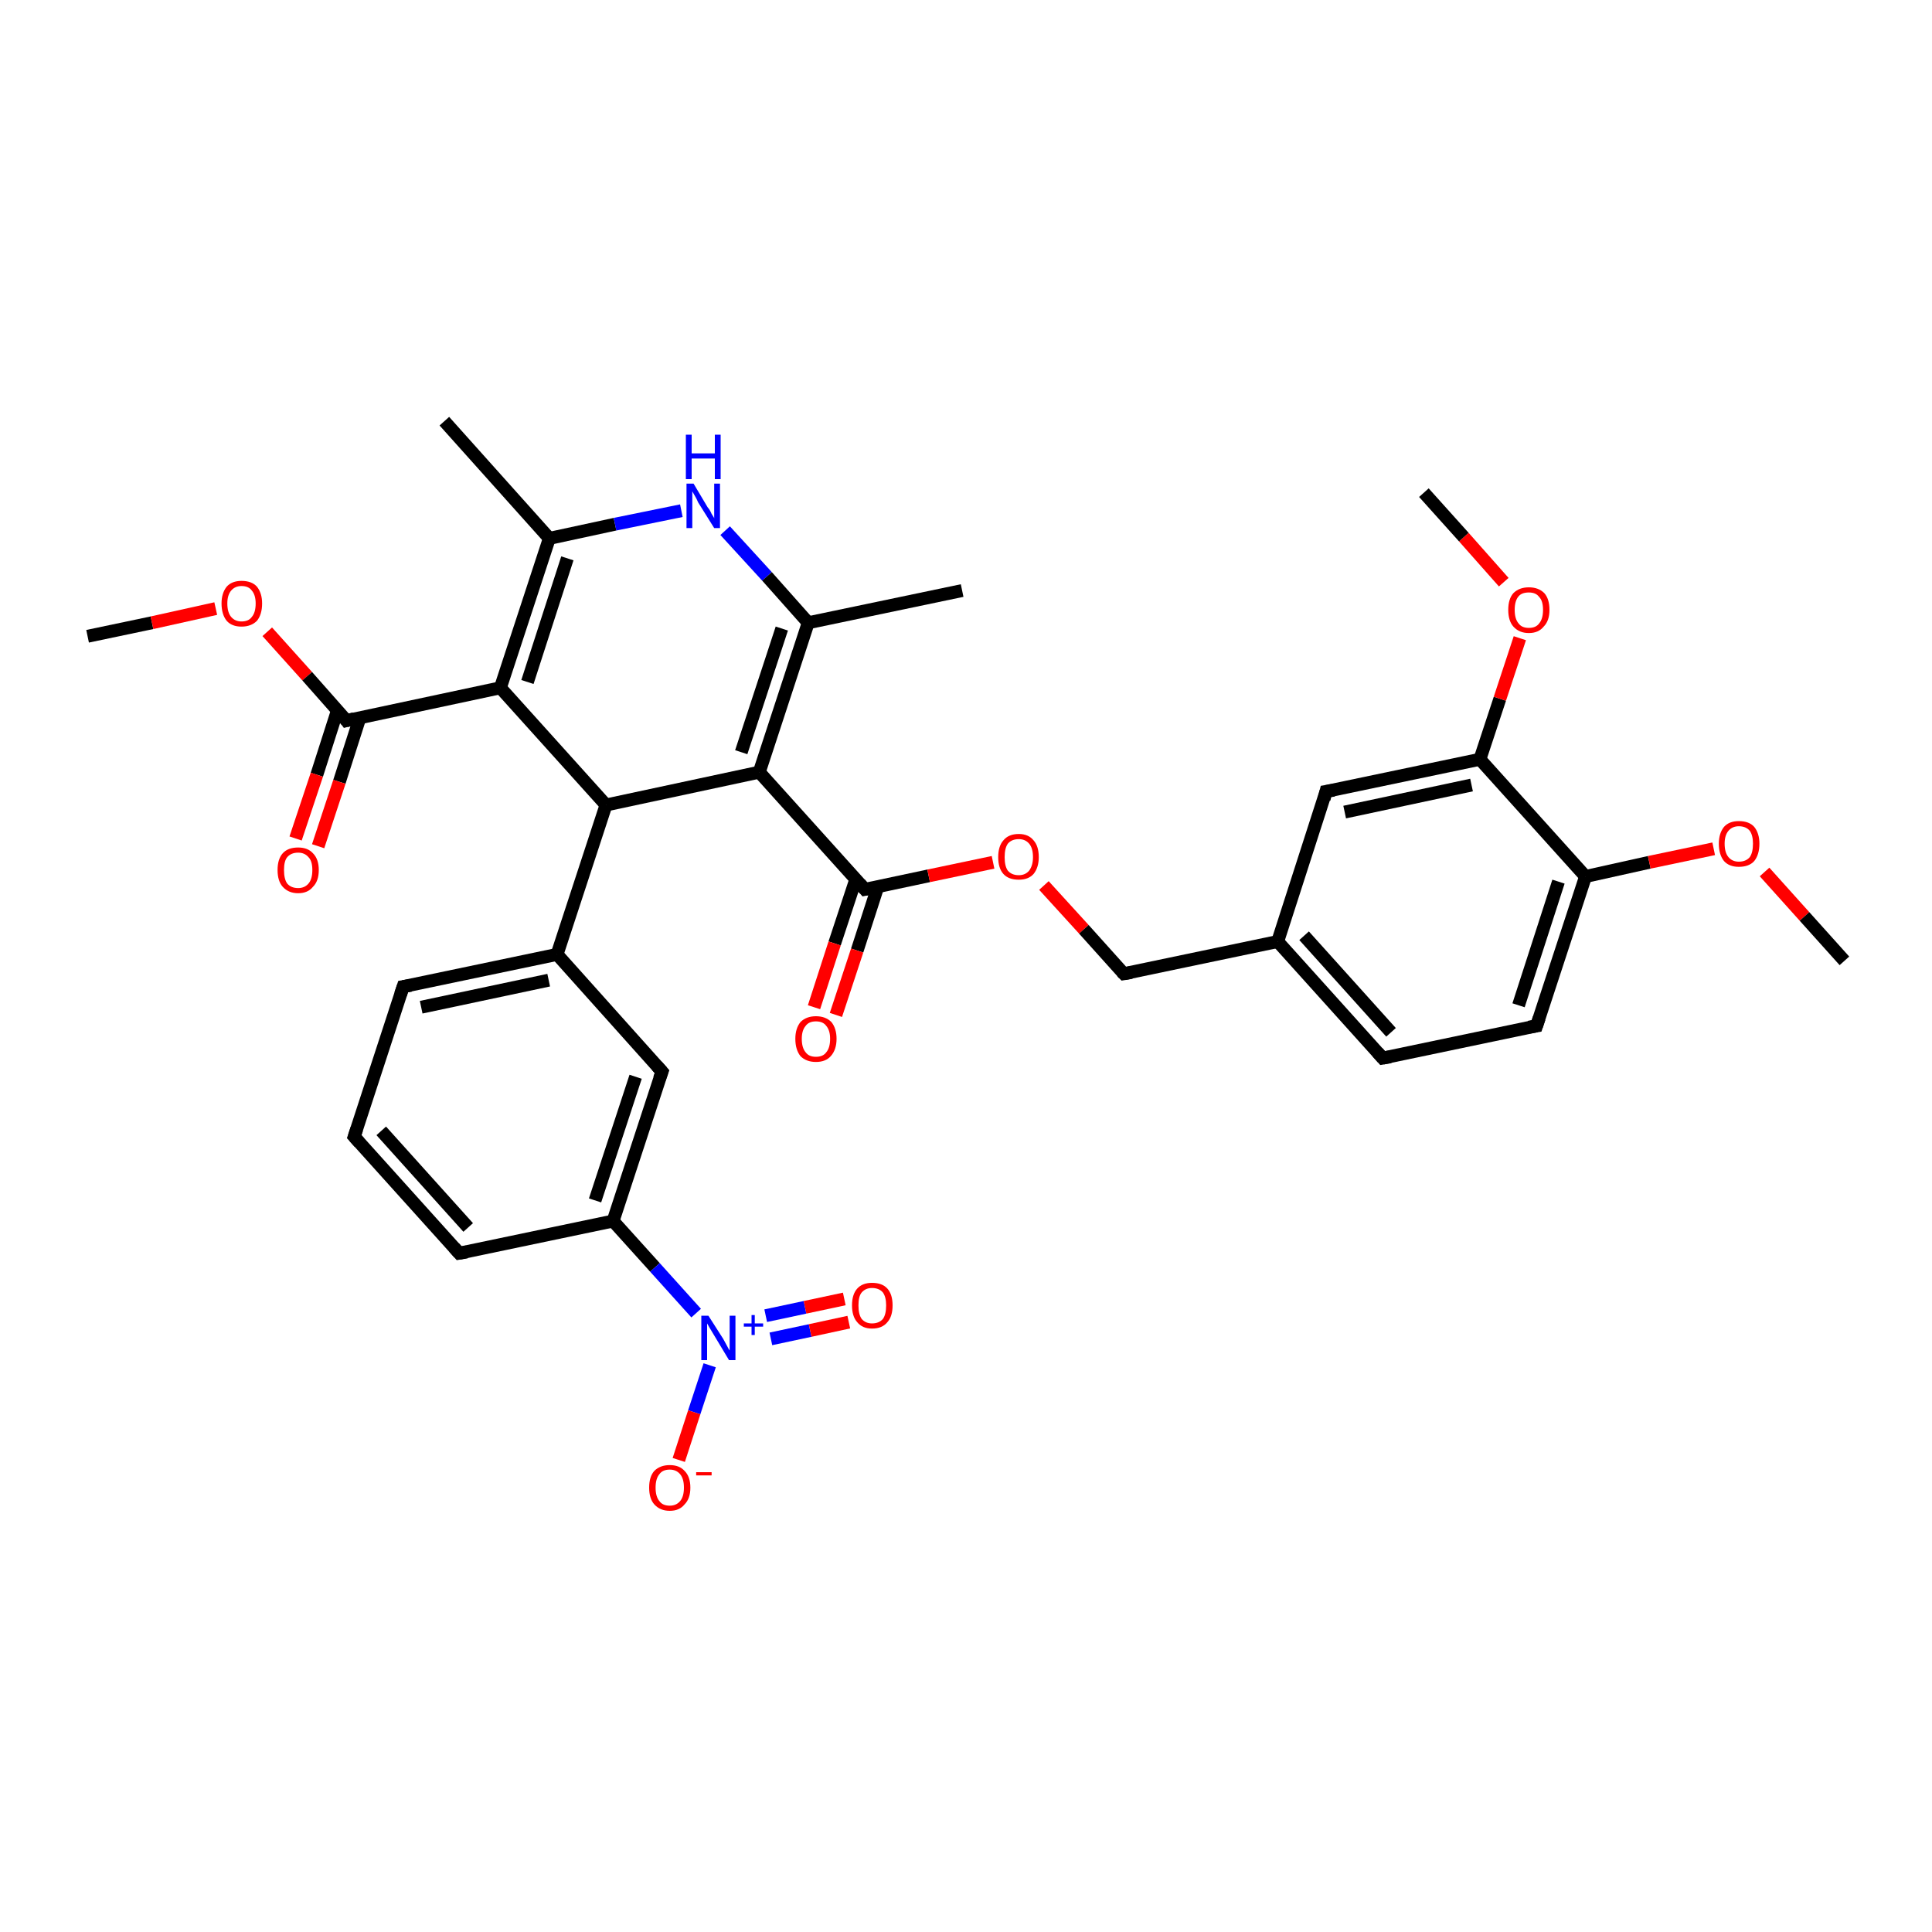 <?xml version='1.0' encoding='iso-8859-1'?>
<svg version='1.1' baseProfile='full'
              xmlns='http://www.w3.org/2000/svg'
                      xmlns:rdkit='http://www.rdkit.org/xml'
                      xmlns:xlink='http://www.w3.org/1999/xlink'
                  xml:space='preserve'
width='300px' height='300px' viewBox='0 0 300 300'>
<!-- END OF HEADER -->
<rect style='opacity:1.0;fill:#FFFFFF;stroke:none' width='300.0' height='300.0' x='0.0' y='0.0'> </rect>
<path class='bond-0 atom-0 atom-1' d='M 13.6,98.8 L 23.6,96.7' style='fill:none;fill-rule:evenodd;stroke:#000000;stroke-width:2.0px;stroke-linecap:butt;stroke-linejoin:miter;stroke-opacity:1' />
<path class='bond-0 atom-0 atom-1' d='M 23.6,96.7 L 33.5,94.5' style='fill:none;fill-rule:evenodd;stroke:#FF0000;stroke-width:2.0px;stroke-linecap:butt;stroke-linejoin:miter;stroke-opacity:1' />
<path class='bond-1 atom-1 atom-2' d='M 41.5,98.1 L 47.7,105.0' style='fill:none;fill-rule:evenodd;stroke:#FF0000;stroke-width:2.0px;stroke-linecap:butt;stroke-linejoin:miter;stroke-opacity:1' />
<path class='bond-1 atom-1 atom-2' d='M 47.7,105.0 L 53.8,111.9' style='fill:none;fill-rule:evenodd;stroke:#000000;stroke-width:2.0px;stroke-linecap:butt;stroke-linejoin:miter;stroke-opacity:1' />
<path class='bond-2 atom-2 atom-3' d='M 52.4,110.3 L 49.2,120.3' style='fill:none;fill-rule:evenodd;stroke:#000000;stroke-width:2.0px;stroke-linecap:butt;stroke-linejoin:miter;stroke-opacity:1' />
<path class='bond-2 atom-2 atom-3' d='M 49.2,120.3 L 45.9,130.2' style='fill:none;fill-rule:evenodd;stroke:#FF0000;stroke-width:2.0px;stroke-linecap:butt;stroke-linejoin:miter;stroke-opacity:1' />
<path class='bond-2 atom-2 atom-3' d='M 55.9,111.4 L 52.7,121.4' style='fill:none;fill-rule:evenodd;stroke:#000000;stroke-width:2.0px;stroke-linecap:butt;stroke-linejoin:miter;stroke-opacity:1' />
<path class='bond-2 atom-2 atom-3' d='M 52.7,121.4 L 49.4,131.4' style='fill:none;fill-rule:evenodd;stroke:#FF0000;stroke-width:2.0px;stroke-linecap:butt;stroke-linejoin:miter;stroke-opacity:1' />
<path class='bond-3 atom-2 atom-4' d='M 53.8,111.9 L 77.7,106.8' style='fill:none;fill-rule:evenodd;stroke:#000000;stroke-width:2.0px;stroke-linecap:butt;stroke-linejoin:miter;stroke-opacity:1' />
<path class='bond-4 atom-4 atom-5' d='M 77.7,106.8 L 85.3,83.6' style='fill:none;fill-rule:evenodd;stroke:#000000;stroke-width:2.0px;stroke-linecap:butt;stroke-linejoin:miter;stroke-opacity:1' />
<path class='bond-4 atom-4 atom-5' d='M 81.9,105.9 L 88.1,86.7' style='fill:none;fill-rule:evenodd;stroke:#000000;stroke-width:2.0px;stroke-linecap:butt;stroke-linejoin:miter;stroke-opacity:1' />
<path class='bond-5 atom-5 atom-6' d='M 85.3,83.6 L 69.0,65.4' style='fill:none;fill-rule:evenodd;stroke:#000000;stroke-width:2.0px;stroke-linecap:butt;stroke-linejoin:miter;stroke-opacity:1' />
<path class='bond-6 atom-5 atom-7' d='M 85.3,83.6 L 95.5,81.4' style='fill:none;fill-rule:evenodd;stroke:#000000;stroke-width:2.0px;stroke-linecap:butt;stroke-linejoin:miter;stroke-opacity:1' />
<path class='bond-6 atom-5 atom-7' d='M 95.5,81.4 L 105.8,79.3' style='fill:none;fill-rule:evenodd;stroke:#0000FF;stroke-width:2.0px;stroke-linecap:butt;stroke-linejoin:miter;stroke-opacity:1' />
<path class='bond-7 atom-7 atom-8' d='M 112.6,82.4 L 119.1,89.5' style='fill:none;fill-rule:evenodd;stroke:#0000FF;stroke-width:2.0px;stroke-linecap:butt;stroke-linejoin:miter;stroke-opacity:1' />
<path class='bond-7 atom-7 atom-8' d='M 119.1,89.5 L 125.5,96.7' style='fill:none;fill-rule:evenodd;stroke:#000000;stroke-width:2.0px;stroke-linecap:butt;stroke-linejoin:miter;stroke-opacity:1' />
<path class='bond-8 atom-8 atom-9' d='M 125.5,96.7 L 149.4,91.7' style='fill:none;fill-rule:evenodd;stroke:#000000;stroke-width:2.0px;stroke-linecap:butt;stroke-linejoin:miter;stroke-opacity:1' />
<path class='bond-9 atom-8 atom-10' d='M 125.5,96.7 L 117.9,119.9' style='fill:none;fill-rule:evenodd;stroke:#000000;stroke-width:2.0px;stroke-linecap:butt;stroke-linejoin:miter;stroke-opacity:1' />
<path class='bond-9 atom-8 atom-10' d='M 121.4,97.6 L 115.1,116.8' style='fill:none;fill-rule:evenodd;stroke:#000000;stroke-width:2.0px;stroke-linecap:butt;stroke-linejoin:miter;stroke-opacity:1' />
<path class='bond-10 atom-10 atom-11' d='M 117.9,119.9 L 134.3,138.1' style='fill:none;fill-rule:evenodd;stroke:#000000;stroke-width:2.0px;stroke-linecap:butt;stroke-linejoin:miter;stroke-opacity:1' />
<path class='bond-11 atom-11 atom-12' d='M 132.9,136.5 L 129.6,146.5' style='fill:none;fill-rule:evenodd;stroke:#000000;stroke-width:2.0px;stroke-linecap:butt;stroke-linejoin:miter;stroke-opacity:1' />
<path class='bond-11 atom-11 atom-12' d='M 129.6,146.5 L 126.4,156.4' style='fill:none;fill-rule:evenodd;stroke:#FF0000;stroke-width:2.0px;stroke-linecap:butt;stroke-linejoin:miter;stroke-opacity:1' />
<path class='bond-11 atom-11 atom-12' d='M 136.3,137.7 L 133.1,147.6' style='fill:none;fill-rule:evenodd;stroke:#000000;stroke-width:2.0px;stroke-linecap:butt;stroke-linejoin:miter;stroke-opacity:1' />
<path class='bond-11 atom-11 atom-12' d='M 133.1,147.6 L 129.8,157.6' style='fill:none;fill-rule:evenodd;stroke:#FF0000;stroke-width:2.0px;stroke-linecap:butt;stroke-linejoin:miter;stroke-opacity:1' />
<path class='bond-12 atom-11 atom-13' d='M 134.3,138.1 L 144.2,136.0' style='fill:none;fill-rule:evenodd;stroke:#000000;stroke-width:2.0px;stroke-linecap:butt;stroke-linejoin:miter;stroke-opacity:1' />
<path class='bond-12 atom-11 atom-13' d='M 144.2,136.0 L 154.2,133.9' style='fill:none;fill-rule:evenodd;stroke:#FF0000;stroke-width:2.0px;stroke-linecap:butt;stroke-linejoin:miter;stroke-opacity:1' />
<path class='bond-13 atom-13 atom-14' d='M 162.1,137.5 L 168.3,144.3' style='fill:none;fill-rule:evenodd;stroke:#FF0000;stroke-width:2.0px;stroke-linecap:butt;stroke-linejoin:miter;stroke-opacity:1' />
<path class='bond-13 atom-13 atom-14' d='M 168.3,144.3 L 174.5,151.2' style='fill:none;fill-rule:evenodd;stroke:#000000;stroke-width:2.0px;stroke-linecap:butt;stroke-linejoin:miter;stroke-opacity:1' />
<path class='bond-14 atom-14 atom-15' d='M 174.5,151.2 L 198.4,146.2' style='fill:none;fill-rule:evenodd;stroke:#000000;stroke-width:2.0px;stroke-linecap:butt;stroke-linejoin:miter;stroke-opacity:1' />
<path class='bond-15 atom-15 atom-16' d='M 198.4,146.2 L 214.7,164.3' style='fill:none;fill-rule:evenodd;stroke:#000000;stroke-width:2.0px;stroke-linecap:butt;stroke-linejoin:miter;stroke-opacity:1' />
<path class='bond-15 atom-15 atom-16' d='M 202.5,145.3 L 216.0,160.3' style='fill:none;fill-rule:evenodd;stroke:#000000;stroke-width:2.0px;stroke-linecap:butt;stroke-linejoin:miter;stroke-opacity:1' />
<path class='bond-16 atom-16 atom-17' d='M 214.7,164.3 L 238.6,159.3' style='fill:none;fill-rule:evenodd;stroke:#000000;stroke-width:2.0px;stroke-linecap:butt;stroke-linejoin:miter;stroke-opacity:1' />
<path class='bond-17 atom-17 atom-18' d='M 238.6,159.3 L 246.2,136.1' style='fill:none;fill-rule:evenodd;stroke:#000000;stroke-width:2.0px;stroke-linecap:butt;stroke-linejoin:miter;stroke-opacity:1' />
<path class='bond-17 atom-17 atom-18' d='M 235.8,156.1 L 242.0,136.9' style='fill:none;fill-rule:evenodd;stroke:#000000;stroke-width:2.0px;stroke-linecap:butt;stroke-linejoin:miter;stroke-opacity:1' />
<path class='bond-18 atom-18 atom-19' d='M 246.2,136.1 L 256.1,133.9' style='fill:none;fill-rule:evenodd;stroke:#000000;stroke-width:2.0px;stroke-linecap:butt;stroke-linejoin:miter;stroke-opacity:1' />
<path class='bond-18 atom-18 atom-19' d='M 256.1,133.9 L 266.1,131.8' style='fill:none;fill-rule:evenodd;stroke:#FF0000;stroke-width:2.0px;stroke-linecap:butt;stroke-linejoin:miter;stroke-opacity:1' />
<path class='bond-19 atom-19 atom-20' d='M 274.0,135.4 L 280.2,142.3' style='fill:none;fill-rule:evenodd;stroke:#FF0000;stroke-width:2.0px;stroke-linecap:butt;stroke-linejoin:miter;stroke-opacity:1' />
<path class='bond-19 atom-19 atom-20' d='M 280.2,142.3 L 286.4,149.2' style='fill:none;fill-rule:evenodd;stroke:#000000;stroke-width:2.0px;stroke-linecap:butt;stroke-linejoin:miter;stroke-opacity:1' />
<path class='bond-20 atom-18 atom-21' d='M 246.2,136.1 L 229.8,117.9' style='fill:none;fill-rule:evenodd;stroke:#000000;stroke-width:2.0px;stroke-linecap:butt;stroke-linejoin:miter;stroke-opacity:1' />
<path class='bond-21 atom-21 atom-22' d='M 229.8,117.9 L 232.9,108.5' style='fill:none;fill-rule:evenodd;stroke:#000000;stroke-width:2.0px;stroke-linecap:butt;stroke-linejoin:miter;stroke-opacity:1' />
<path class='bond-21 atom-21 atom-22' d='M 232.9,108.5 L 236.0,99.1' style='fill:none;fill-rule:evenodd;stroke:#FF0000;stroke-width:2.0px;stroke-linecap:butt;stroke-linejoin:miter;stroke-opacity:1' />
<path class='bond-22 atom-22 atom-23' d='M 233.5,90.4 L 227.3,83.4' style='fill:none;fill-rule:evenodd;stroke:#FF0000;stroke-width:2.0px;stroke-linecap:butt;stroke-linejoin:miter;stroke-opacity:1' />
<path class='bond-22 atom-22 atom-23' d='M 227.3,83.4 L 221.1,76.5' style='fill:none;fill-rule:evenodd;stroke:#000000;stroke-width:2.0px;stroke-linecap:butt;stroke-linejoin:miter;stroke-opacity:1' />
<path class='bond-23 atom-21 atom-24' d='M 229.8,117.9 L 205.9,122.9' style='fill:none;fill-rule:evenodd;stroke:#000000;stroke-width:2.0px;stroke-linecap:butt;stroke-linejoin:miter;stroke-opacity:1' />
<path class='bond-23 atom-21 atom-24' d='M 228.5,121.9 L 208.8,126.1' style='fill:none;fill-rule:evenodd;stroke:#000000;stroke-width:2.0px;stroke-linecap:butt;stroke-linejoin:miter;stroke-opacity:1' />
<path class='bond-24 atom-10 atom-25' d='M 117.9,119.9 L 94.1,125.0' style='fill:none;fill-rule:evenodd;stroke:#000000;stroke-width:2.0px;stroke-linecap:butt;stroke-linejoin:miter;stroke-opacity:1' />
<path class='bond-25 atom-25 atom-26' d='M 94.1,125.0 L 86.5,148.2' style='fill:none;fill-rule:evenodd;stroke:#000000;stroke-width:2.0px;stroke-linecap:butt;stroke-linejoin:miter;stroke-opacity:1' />
<path class='bond-26 atom-26 atom-27' d='M 86.5,148.2 L 62.6,153.2' style='fill:none;fill-rule:evenodd;stroke:#000000;stroke-width:2.0px;stroke-linecap:butt;stroke-linejoin:miter;stroke-opacity:1' />
<path class='bond-26 atom-26 atom-27' d='M 85.2,152.2 L 65.4,156.4' style='fill:none;fill-rule:evenodd;stroke:#000000;stroke-width:2.0px;stroke-linecap:butt;stroke-linejoin:miter;stroke-opacity:1' />
<path class='bond-27 atom-27 atom-28' d='M 62.6,153.2 L 55.0,176.5' style='fill:none;fill-rule:evenodd;stroke:#000000;stroke-width:2.0px;stroke-linecap:butt;stroke-linejoin:miter;stroke-opacity:1' />
<path class='bond-28 atom-28 atom-29' d='M 55.0,176.5 L 71.3,194.6' style='fill:none;fill-rule:evenodd;stroke:#000000;stroke-width:2.0px;stroke-linecap:butt;stroke-linejoin:miter;stroke-opacity:1' />
<path class='bond-28 atom-28 atom-29' d='M 59.2,175.6 L 72.7,190.6' style='fill:none;fill-rule:evenodd;stroke:#000000;stroke-width:2.0px;stroke-linecap:butt;stroke-linejoin:miter;stroke-opacity:1' />
<path class='bond-29 atom-29 atom-30' d='M 71.3,194.6 L 95.2,189.6' style='fill:none;fill-rule:evenodd;stroke:#000000;stroke-width:2.0px;stroke-linecap:butt;stroke-linejoin:miter;stroke-opacity:1' />
<path class='bond-30 atom-30 atom-31' d='M 95.2,189.6 L 101.7,196.8' style='fill:none;fill-rule:evenodd;stroke:#000000;stroke-width:2.0px;stroke-linecap:butt;stroke-linejoin:miter;stroke-opacity:1' />
<path class='bond-30 atom-30 atom-31' d='M 101.7,196.8 L 108.1,203.9' style='fill:none;fill-rule:evenodd;stroke:#0000FF;stroke-width:2.0px;stroke-linecap:butt;stroke-linejoin:miter;stroke-opacity:1' />
<path class='bond-31 atom-31 atom-32' d='M 119.7,207.9 L 125.8,206.6' style='fill:none;fill-rule:evenodd;stroke:#0000FF;stroke-width:2.0px;stroke-linecap:butt;stroke-linejoin:miter;stroke-opacity:1' />
<path class='bond-31 atom-31 atom-32' d='M 125.8,206.6 L 131.8,205.3' style='fill:none;fill-rule:evenodd;stroke:#FF0000;stroke-width:2.0px;stroke-linecap:butt;stroke-linejoin:miter;stroke-opacity:1' />
<path class='bond-31 atom-31 atom-32' d='M 118.9,204.3 L 125.0,203.0' style='fill:none;fill-rule:evenodd;stroke:#0000FF;stroke-width:2.0px;stroke-linecap:butt;stroke-linejoin:miter;stroke-opacity:1' />
<path class='bond-31 atom-31 atom-32' d='M 125.0,203.0 L 131.1,201.7' style='fill:none;fill-rule:evenodd;stroke:#FF0000;stroke-width:2.0px;stroke-linecap:butt;stroke-linejoin:miter;stroke-opacity:1' />
<path class='bond-32 atom-31 atom-33' d='M 110.2,212.0 L 107.8,219.3' style='fill:none;fill-rule:evenodd;stroke:#0000FF;stroke-width:2.0px;stroke-linecap:butt;stroke-linejoin:miter;stroke-opacity:1' />
<path class='bond-32 atom-31 atom-33' d='M 107.8,219.3 L 105.4,226.7' style='fill:none;fill-rule:evenodd;stroke:#FF0000;stroke-width:2.0px;stroke-linecap:butt;stroke-linejoin:miter;stroke-opacity:1' />
<path class='bond-33 atom-30 atom-34' d='M 95.2,189.6 L 102.8,166.4' style='fill:none;fill-rule:evenodd;stroke:#000000;stroke-width:2.0px;stroke-linecap:butt;stroke-linejoin:miter;stroke-opacity:1' />
<path class='bond-33 atom-30 atom-34' d='M 92.4,186.4 L 98.7,167.2' style='fill:none;fill-rule:evenodd;stroke:#000000;stroke-width:2.0px;stroke-linecap:butt;stroke-linejoin:miter;stroke-opacity:1' />
<path class='bond-34 atom-25 atom-4' d='M 94.1,125.0 L 77.7,106.8' style='fill:none;fill-rule:evenodd;stroke:#000000;stroke-width:2.0px;stroke-linecap:butt;stroke-linejoin:miter;stroke-opacity:1' />
<path class='bond-35 atom-34 atom-26' d='M 102.8,166.4 L 86.5,148.2' style='fill:none;fill-rule:evenodd;stroke:#000000;stroke-width:2.0px;stroke-linecap:butt;stroke-linejoin:miter;stroke-opacity:1' />
<path class='bond-36 atom-24 atom-15' d='M 205.9,122.9 L 198.4,146.2' style='fill:none;fill-rule:evenodd;stroke:#000000;stroke-width:2.0px;stroke-linecap:butt;stroke-linejoin:miter;stroke-opacity:1' />
<path d='M 53.5,111.5 L 53.8,111.9 L 55.0,111.6' style='fill:none;stroke:#000000;stroke-width:2.0px;stroke-linecap:butt;stroke-linejoin:miter;stroke-opacity:1;' />
<path d='M 133.5,137.2 L 134.3,138.1 L 134.8,138.0' style='fill:none;stroke:#000000;stroke-width:2.0px;stroke-linecap:butt;stroke-linejoin:miter;stroke-opacity:1;' />
<path d='M 174.2,150.9 L 174.5,151.2 L 175.7,151.0' style='fill:none;stroke:#000000;stroke-width:2.0px;stroke-linecap:butt;stroke-linejoin:miter;stroke-opacity:1;' />
<path d='M 213.9,163.4 L 214.7,164.3 L 215.9,164.1' style='fill:none;stroke:#000000;stroke-width:2.0px;stroke-linecap:butt;stroke-linejoin:miter;stroke-opacity:1;' />
<path d='M 237.4,159.5 L 238.6,159.3 L 239.0,158.1' style='fill:none;stroke:#000000;stroke-width:2.0px;stroke-linecap:butt;stroke-linejoin:miter;stroke-opacity:1;' />
<path d='M 207.1,122.7 L 205.9,122.9 L 205.6,124.1' style='fill:none;stroke:#000000;stroke-width:2.0px;stroke-linecap:butt;stroke-linejoin:miter;stroke-opacity:1;' />
<path d='M 63.8,153.0 L 62.6,153.2 L 62.2,154.4' style='fill:none;stroke:#000000;stroke-width:2.0px;stroke-linecap:butt;stroke-linejoin:miter;stroke-opacity:1;' />
<path d='M 55.4,175.3 L 55.0,176.5 L 55.8,177.4' style='fill:none;stroke:#000000;stroke-width:2.0px;stroke-linecap:butt;stroke-linejoin:miter;stroke-opacity:1;' />
<path d='M 70.5,193.7 L 71.3,194.6 L 72.5,194.4' style='fill:none;stroke:#000000;stroke-width:2.0px;stroke-linecap:butt;stroke-linejoin:miter;stroke-opacity:1;' />
<path d='M 102.4,167.5 L 102.8,166.4 L 102.0,165.5' style='fill:none;stroke:#000000;stroke-width:2.0px;stroke-linecap:butt;stroke-linejoin:miter;stroke-opacity:1;' />
<path class='atom-1' d='M 34.4 93.7
Q 34.4 92.1, 35.2 91.1
Q 36.0 90.2, 37.5 90.2
Q 39.1 90.2, 39.9 91.1
Q 40.7 92.1, 40.7 93.7
Q 40.7 95.4, 39.9 96.4
Q 39.0 97.3, 37.5 97.3
Q 36.0 97.3, 35.2 96.4
Q 34.4 95.4, 34.4 93.7
M 37.5 96.5
Q 38.6 96.5, 39.1 95.8
Q 39.7 95.1, 39.7 93.7
Q 39.7 92.4, 39.1 91.7
Q 38.6 91.0, 37.5 91.0
Q 36.5 91.0, 35.9 91.7
Q 35.3 92.4, 35.3 93.7
Q 35.3 95.1, 35.9 95.8
Q 36.5 96.5, 37.5 96.5
' fill='#FF0000'/>
<path class='atom-3' d='M 43.1 135.1
Q 43.1 133.4, 43.9 132.5
Q 44.7 131.6, 46.3 131.6
Q 47.8 131.6, 48.6 132.5
Q 49.5 133.4, 49.5 135.1
Q 49.5 136.8, 48.6 137.7
Q 47.8 138.7, 46.3 138.7
Q 44.8 138.7, 43.9 137.7
Q 43.1 136.8, 43.1 135.1
M 46.3 137.9
Q 47.3 137.9, 47.9 137.2
Q 48.5 136.5, 48.5 135.1
Q 48.5 133.7, 47.9 133.1
Q 47.3 132.4, 46.3 132.4
Q 45.2 132.4, 44.6 133.1
Q 44.1 133.7, 44.1 135.1
Q 44.1 136.5, 44.6 137.2
Q 45.2 137.9, 46.3 137.9
' fill='#FF0000'/>
<path class='atom-7' d='M 107.7 75.1
L 109.9 78.8
Q 110.2 79.1, 110.5 79.8
Q 110.9 80.4, 110.9 80.5
L 110.9 75.1
L 111.8 75.1
L 111.8 82.0
L 110.9 82.0
L 108.4 78.0
Q 108.2 77.5, 107.9 77.0
Q 107.6 76.5, 107.5 76.3
L 107.5 82.0
L 106.6 82.0
L 106.6 75.1
L 107.7 75.1
' fill='#0000FF'/>
<path class='atom-7' d='M 106.5 67.5
L 107.4 67.5
L 107.4 70.4
L 111.0 70.4
L 111.0 67.5
L 111.9 67.5
L 111.9 74.4
L 111.0 74.4
L 111.0 71.2
L 107.4 71.2
L 107.4 74.4
L 106.5 74.4
L 106.5 67.5
' fill='#0000FF'/>
<path class='atom-12' d='M 123.5 161.3
Q 123.5 159.7, 124.3 158.7
Q 125.2 157.8, 126.7 157.8
Q 128.2 157.8, 129.1 158.7
Q 129.9 159.7, 129.9 161.3
Q 129.9 163.0, 129.0 164.0
Q 128.2 164.9, 126.7 164.9
Q 125.2 164.9, 124.3 164.0
Q 123.5 163.0, 123.5 161.3
M 126.7 164.1
Q 127.8 164.1, 128.3 163.4
Q 128.9 162.7, 128.9 161.3
Q 128.9 160.0, 128.3 159.3
Q 127.8 158.6, 126.7 158.6
Q 125.6 158.6, 125.1 159.3
Q 124.5 160.0, 124.5 161.3
Q 124.5 162.7, 125.1 163.4
Q 125.6 164.1, 126.7 164.1
' fill='#FF0000'/>
<path class='atom-13' d='M 155.0 133.1
Q 155.0 131.4, 155.8 130.5
Q 156.6 129.5, 158.2 129.5
Q 159.7 129.5, 160.5 130.5
Q 161.3 131.4, 161.3 133.1
Q 161.3 134.7, 160.5 135.7
Q 159.7 136.6, 158.2 136.6
Q 156.6 136.6, 155.8 135.7
Q 155.0 134.8, 155.0 133.1
M 158.2 135.9
Q 159.2 135.9, 159.8 135.2
Q 160.4 134.4, 160.4 133.1
Q 160.4 131.7, 159.8 131.0
Q 159.2 130.3, 158.2 130.3
Q 157.1 130.3, 156.5 131.0
Q 156.0 131.7, 156.0 133.1
Q 156.0 134.5, 156.5 135.2
Q 157.1 135.9, 158.2 135.9
' fill='#FF0000'/>
<path class='atom-19' d='M 266.9 131.0
Q 266.9 129.4, 267.7 128.4
Q 268.5 127.5, 270.0 127.5
Q 271.6 127.5, 272.4 128.4
Q 273.2 129.4, 273.2 131.0
Q 273.2 132.7, 272.4 133.7
Q 271.6 134.6, 270.0 134.6
Q 268.5 134.6, 267.7 133.7
Q 266.9 132.7, 266.9 131.0
M 270.0 133.8
Q 271.1 133.8, 271.7 133.1
Q 272.2 132.4, 272.2 131.0
Q 272.2 129.7, 271.7 129.0
Q 271.1 128.3, 270.0 128.3
Q 269.0 128.3, 268.4 129.0
Q 267.8 129.7, 267.8 131.0
Q 267.8 132.4, 268.4 133.1
Q 269.0 133.8, 270.0 133.8
' fill='#FF0000'/>
<path class='atom-22' d='M 234.2 94.7
Q 234.2 93.0, 235.0 92.1
Q 235.9 91.2, 237.4 91.2
Q 238.9 91.2, 239.8 92.1
Q 240.6 93.0, 240.6 94.7
Q 240.6 96.4, 239.7 97.3
Q 238.9 98.3, 237.4 98.3
Q 235.9 98.3, 235.0 97.3
Q 234.2 96.4, 234.2 94.7
M 237.4 97.5
Q 238.5 97.5, 239.0 96.8
Q 239.6 96.1, 239.6 94.7
Q 239.6 93.3, 239.0 92.7
Q 238.5 92.0, 237.4 92.0
Q 236.3 92.0, 235.8 92.6
Q 235.2 93.3, 235.2 94.7
Q 235.2 96.1, 235.8 96.8
Q 236.3 97.5, 237.4 97.5
' fill='#FF0000'/>
<path class='atom-31' d='M 110.0 204.3
L 112.3 207.9
Q 112.5 208.3, 112.9 209.0
Q 113.2 209.6, 113.3 209.7
L 113.3 204.3
L 114.2 204.3
L 114.2 211.2
L 113.2 211.2
L 110.8 207.2
Q 110.5 206.7, 110.2 206.2
Q 109.9 205.7, 109.8 205.5
L 109.8 211.2
L 108.9 211.2
L 108.9 204.3
L 110.0 204.3
' fill='#0000FF'/>
<path class='atom-31' d='M 115.5 205.5
L 116.7 205.5
L 116.7 204.2
L 117.2 204.2
L 117.2 205.5
L 118.5 205.5
L 118.5 206.0
L 117.2 206.0
L 117.2 207.3
L 116.7 207.3
L 116.7 206.0
L 115.5 206.0
L 115.5 205.5
' fill='#0000FF'/>
<path class='atom-32' d='M 132.3 202.7
Q 132.3 201.0, 133.1 200.1
Q 133.9 199.2, 135.4 199.2
Q 137.0 199.2, 137.8 200.1
Q 138.6 201.0, 138.6 202.7
Q 138.6 204.4, 137.8 205.3
Q 137.0 206.3, 135.4 206.3
Q 133.9 206.3, 133.1 205.3
Q 132.3 204.4, 132.3 202.7
M 135.4 205.5
Q 136.5 205.5, 137.1 204.8
Q 137.6 204.1, 137.6 202.7
Q 137.6 201.4, 137.1 200.7
Q 136.5 200.0, 135.4 200.0
Q 134.4 200.0, 133.8 200.7
Q 133.3 201.3, 133.3 202.7
Q 133.3 204.1, 133.8 204.8
Q 134.4 205.5, 135.4 205.5
' fill='#FF0000'/>
<path class='atom-33' d='M 100.8 231.0
Q 100.8 229.3, 101.6 228.4
Q 102.5 227.5, 104.0 227.5
Q 105.5 227.5, 106.3 228.4
Q 107.2 229.3, 107.2 231.0
Q 107.2 232.7, 106.3 233.6
Q 105.5 234.6, 104.0 234.6
Q 102.5 234.6, 101.6 233.6
Q 100.8 232.7, 100.8 231.0
M 104.0 233.8
Q 105.0 233.8, 105.6 233.1
Q 106.2 232.4, 106.2 231.0
Q 106.2 229.6, 105.6 228.9
Q 105.0 228.2, 104.0 228.2
Q 102.9 228.2, 102.4 228.9
Q 101.8 229.6, 101.8 231.0
Q 101.8 232.4, 102.4 233.1
Q 102.9 233.8, 104.0 233.8
' fill='#FF0000'/>
<path class='atom-33' d='M 108.1 228.6
L 110.5 228.6
L 110.5 229.1
L 108.1 229.1
L 108.1 228.6
' fill='#FF0000'/>
</svg>
